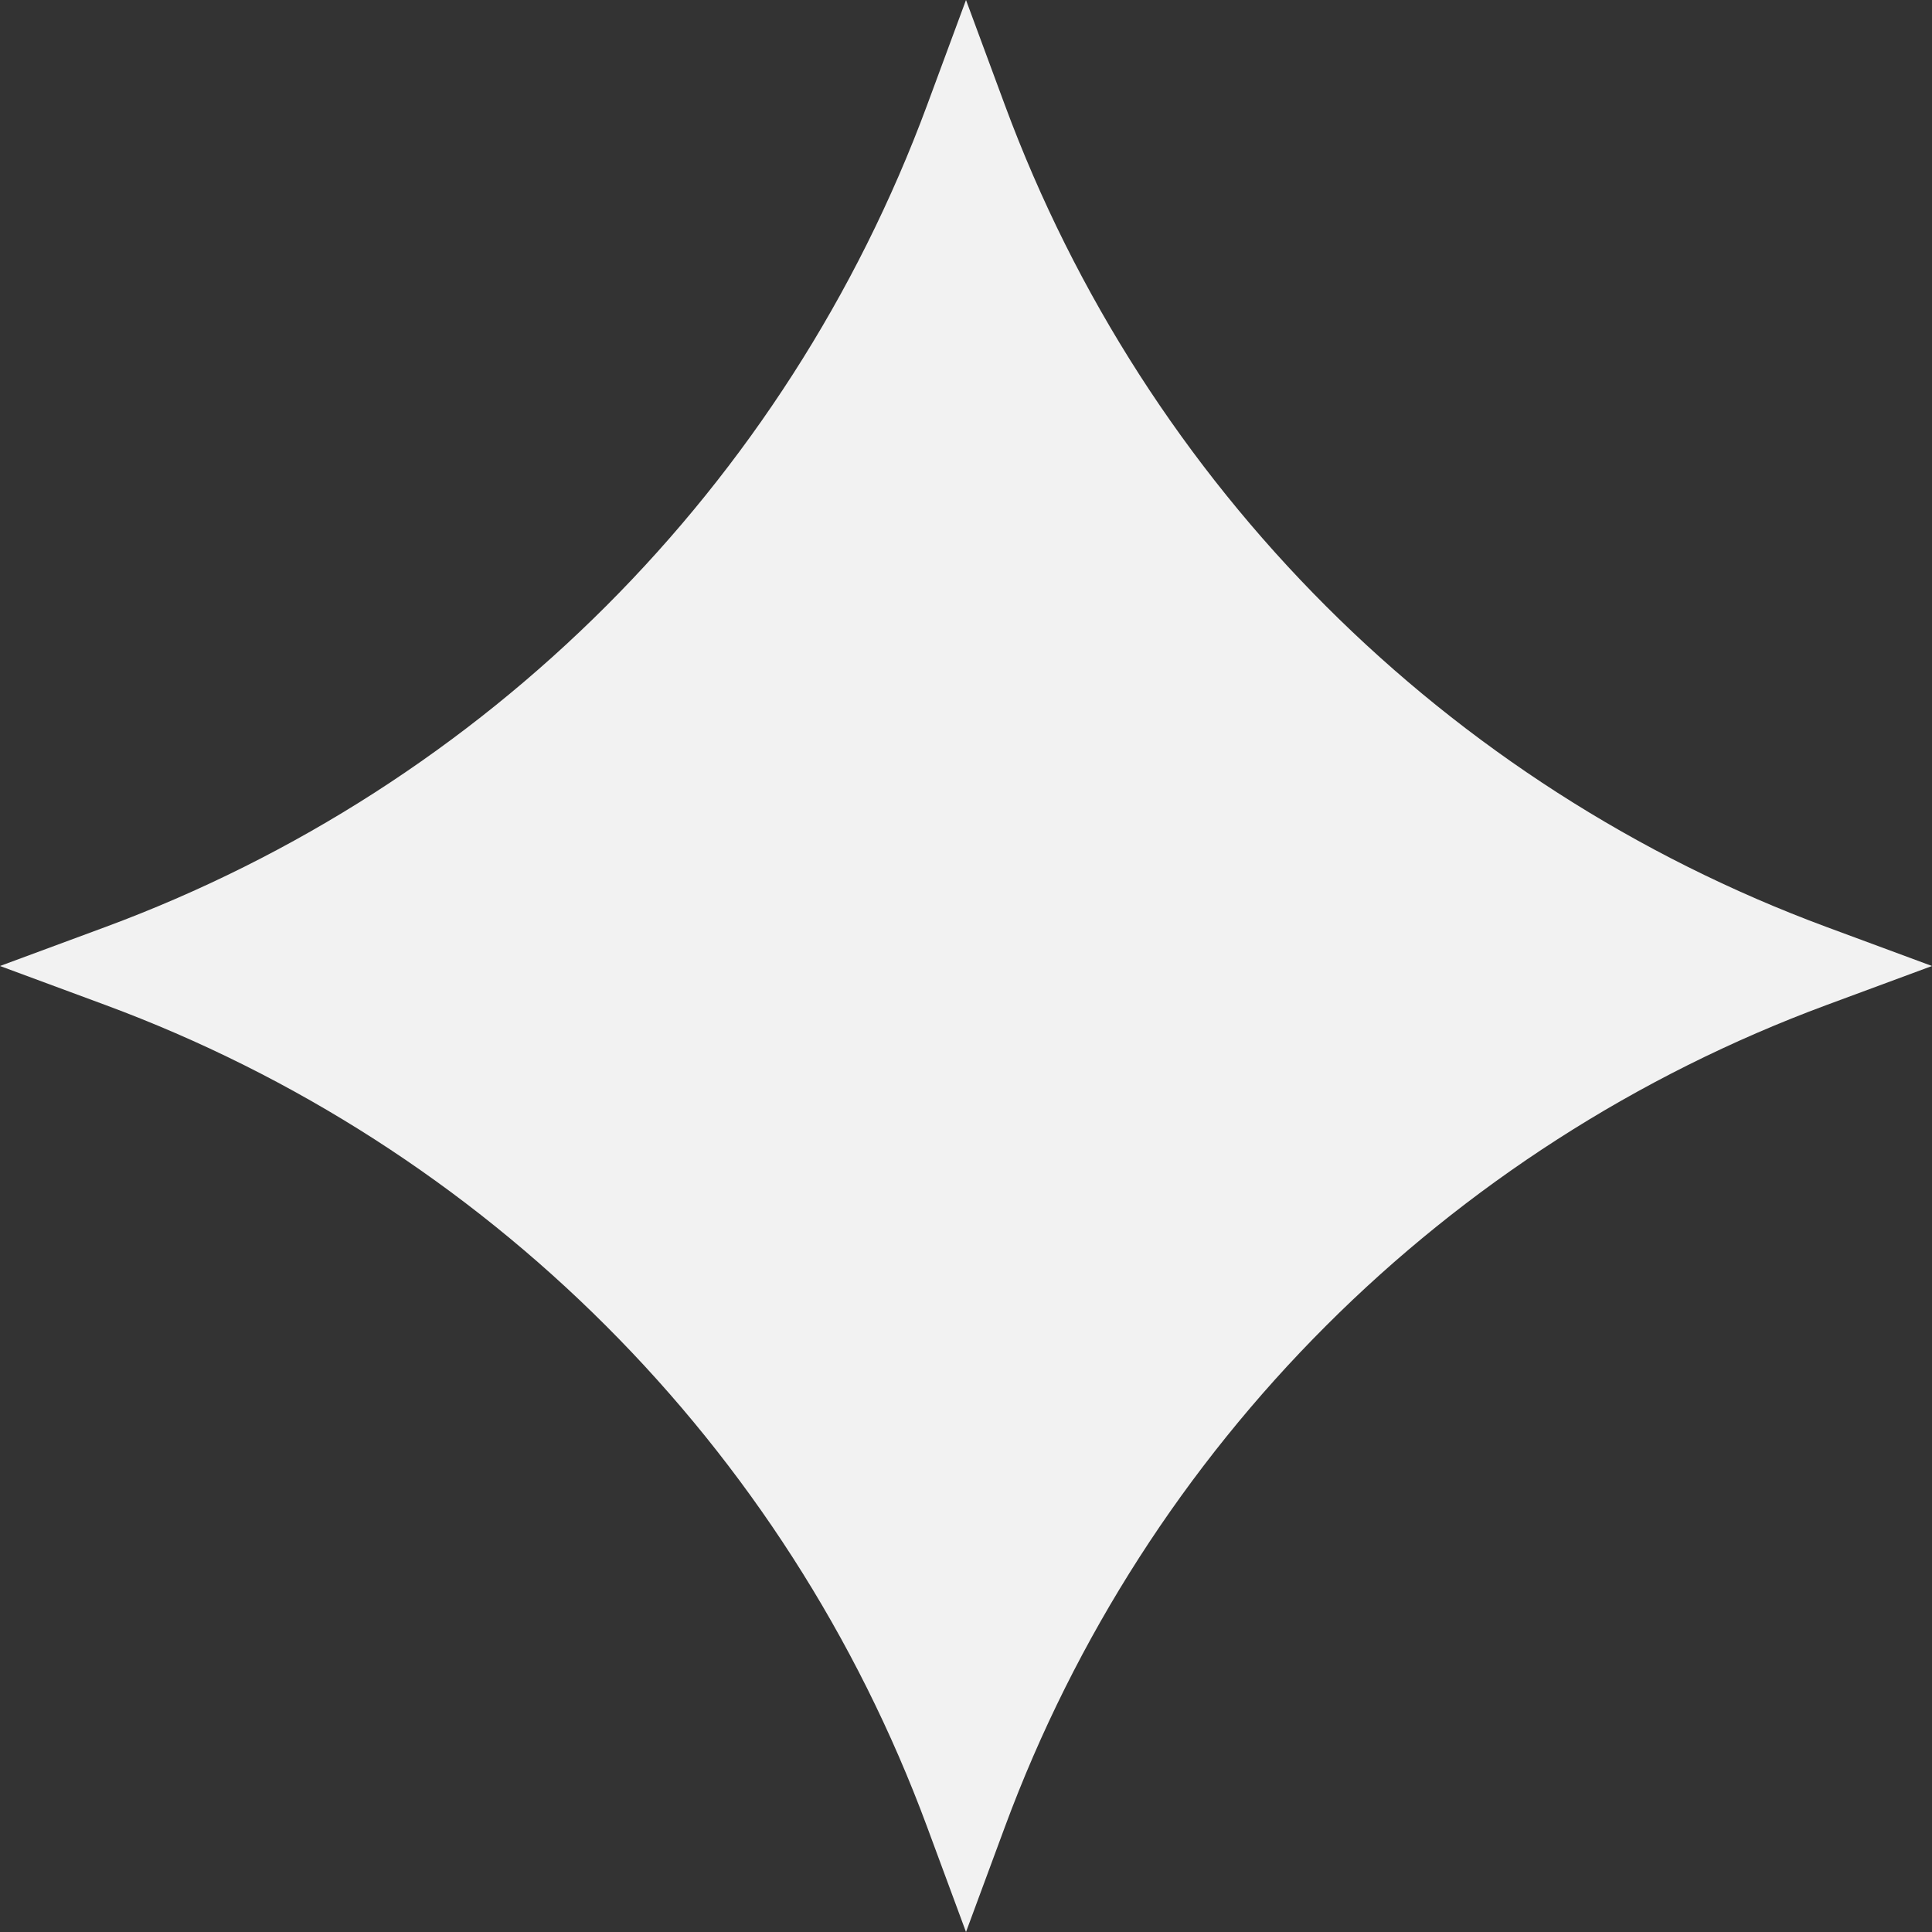 <?xml version="1.0" encoding="UTF-8"?> <svg xmlns="http://www.w3.org/2000/svg" width="100" height="100" viewBox="0 0 100 100" fill="none"><rect x="0" y="0" width="100" height="100" fill="#333333" stroke="none"/><path d="M50 0L52.015 5.446C59.308 25.154 74.846 40.692 94.554 47.985L100 50L94.554 52.015C74.846 59.308 59.308 74.846 52.015 94.554L50 100L47.985 94.554C40.692 74.846 25.154 59.308 5.446 52.015L0 50L5.446 47.985C25.154 40.692 40.692 25.154 47.985 5.446L50 0Z" fill="#F2F2F2"></path></svg> 
